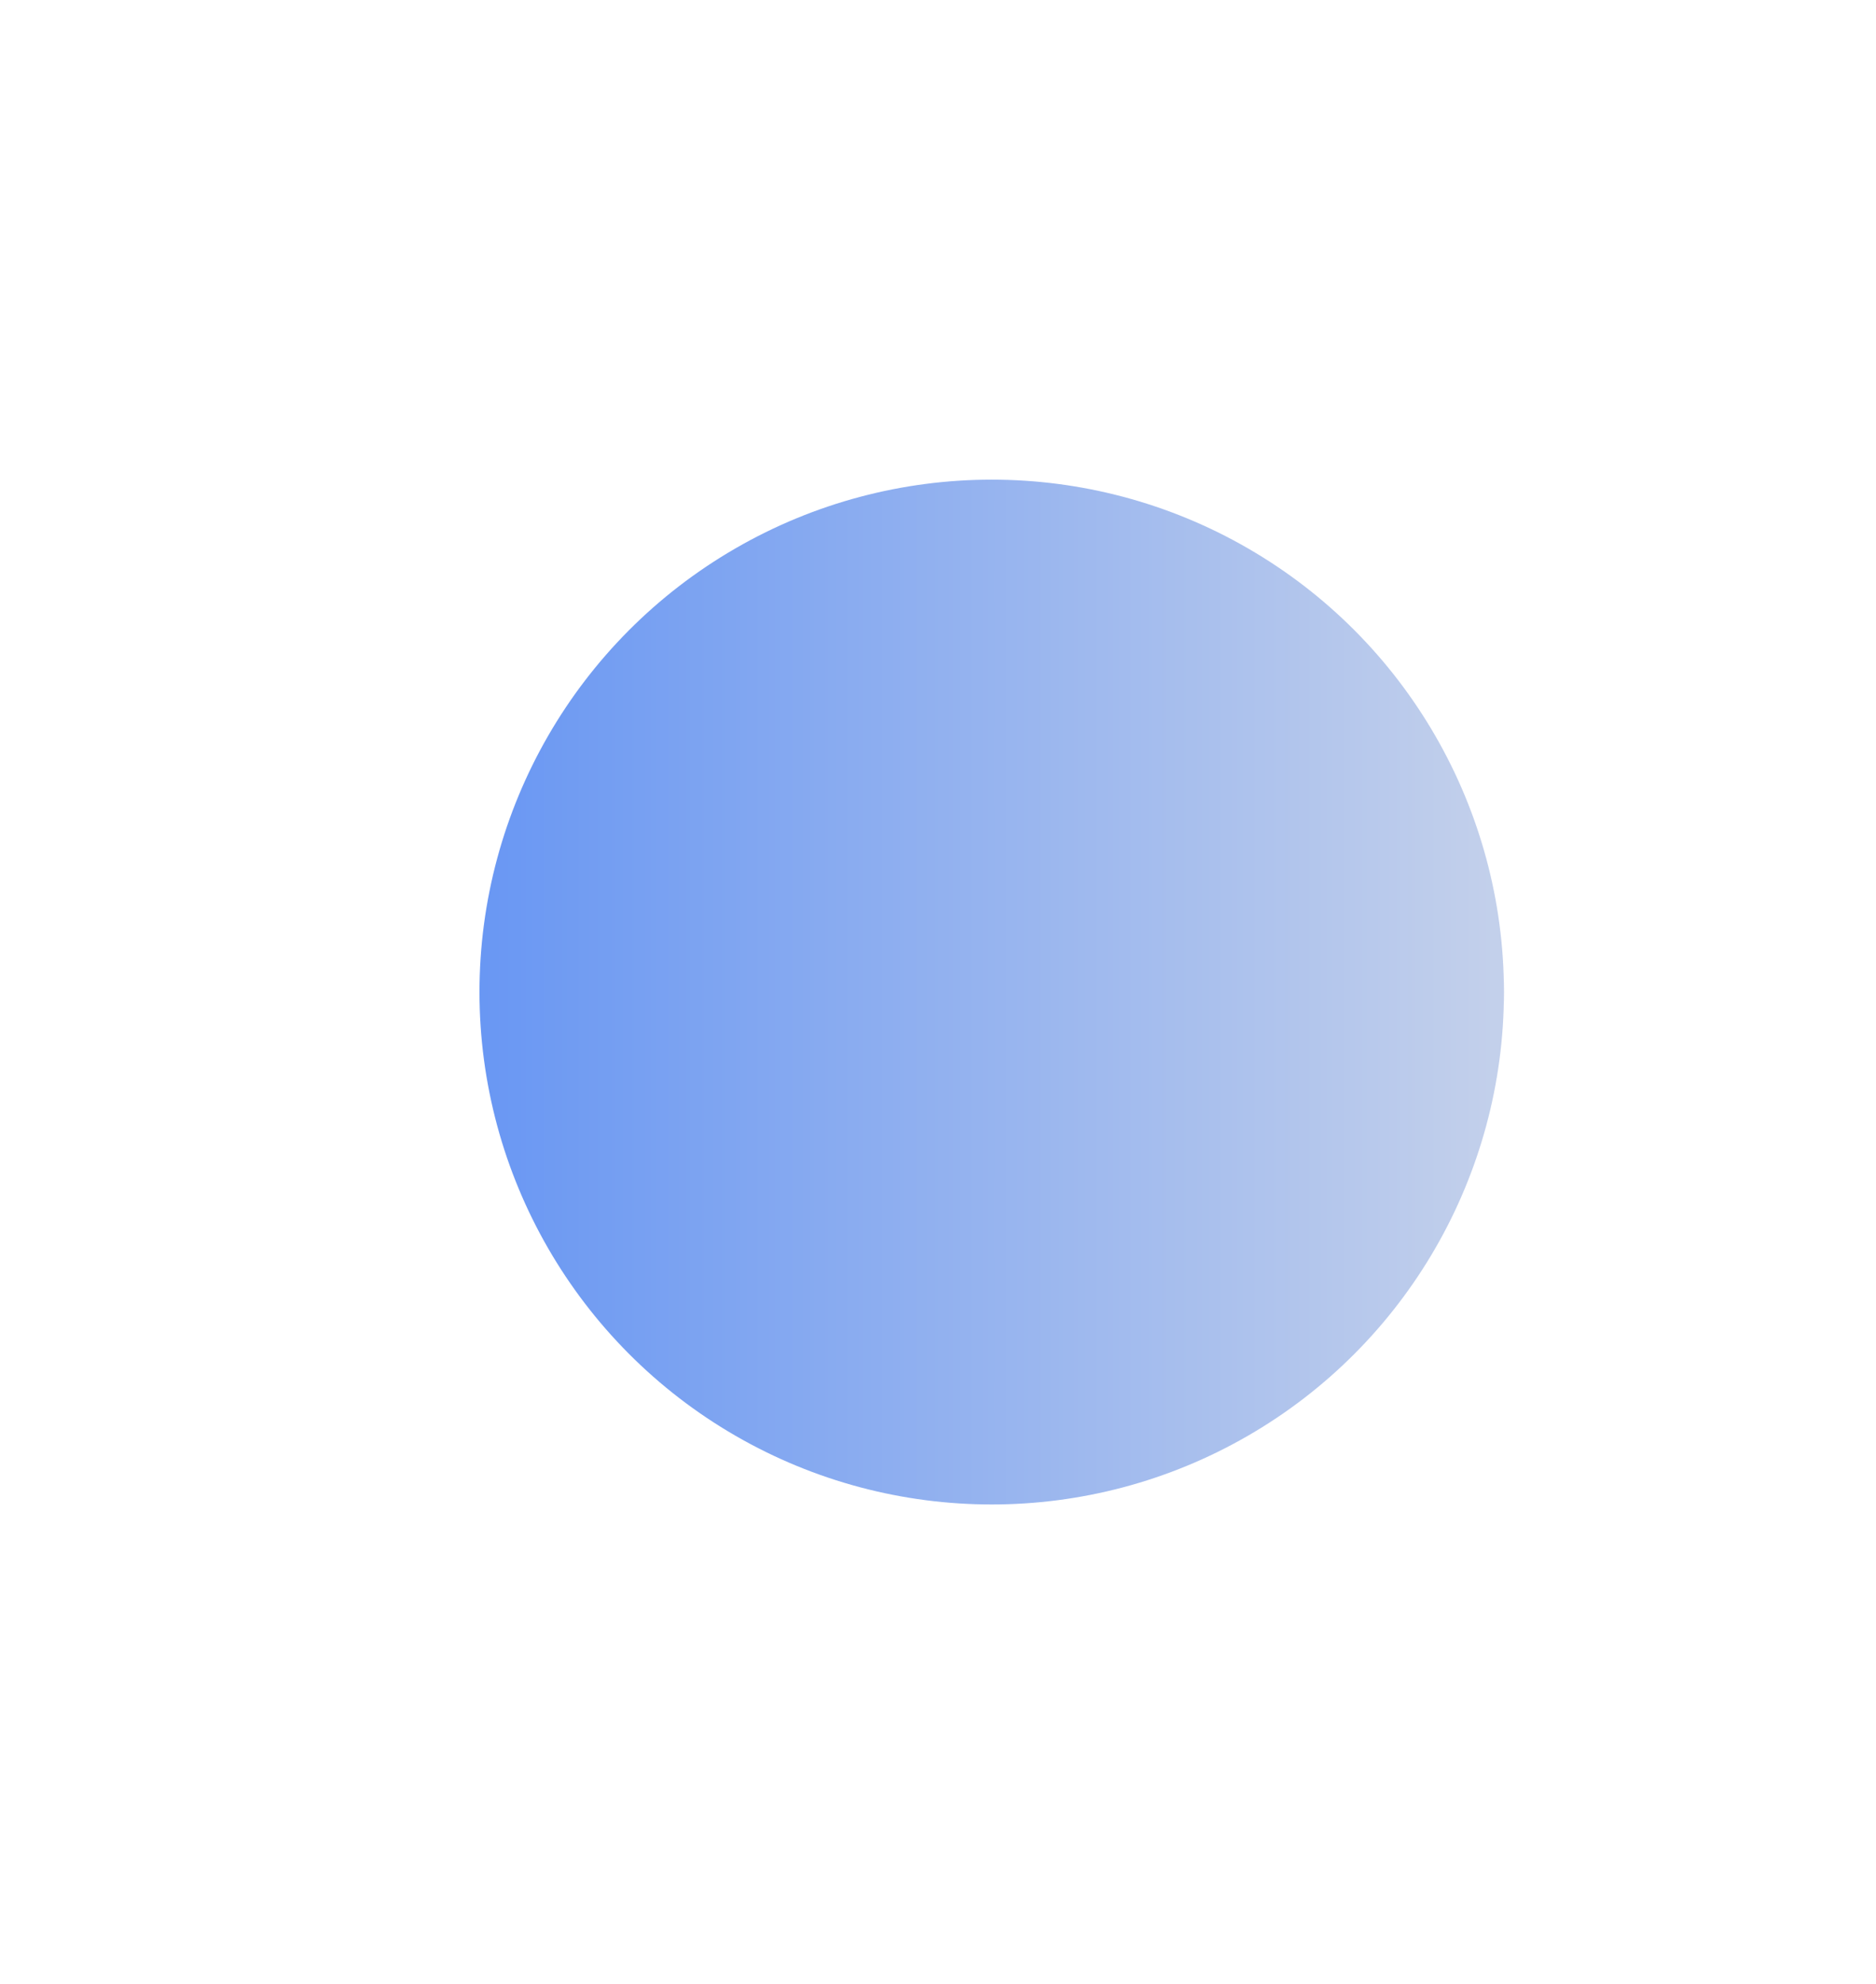 <?xml version="1.0" encoding="UTF-8"?> <svg xmlns="http://www.w3.org/2000/svg" width="716" height="757" viewBox="0 0 716 757" fill="none"> <g filter="url(#filter0_f_132_3560)"> <circle cx="378.5" cy="378.5" r="195.5" fill="url(#paint0_linear_132_3560)" fill-opacity="0.64"></circle> </g> <defs> <filter id="filter0_f_132_3560" x="0" y="0" width="757" height="757" filterUnits="userSpaceOnUse" color-interpolation-filters="sRGB"> <feFlood flood-opacity="0" result="BackgroundImageFix"></feFlood> <feBlend mode="normal" in="SourceGraphic" in2="BackgroundImageFix" result="shape"></feBlend> <feGaussianBlur stdDeviation="91.5" result="effect1_foregroundBlur_132_3560"></feGaussianBlur> </filter> <linearGradient id="paint0_linear_132_3560" x1="183" y1="378.5" x2="574" y2="378.5" gradientUnits="userSpaceOnUse"> <stop stop-color="#145CEC"></stop> <stop offset="1" stop-color="#A2B6DF"></stop> <stop offset="1" stop-color="#6B8CCE"></stop> </linearGradient> </defs> </svg> 